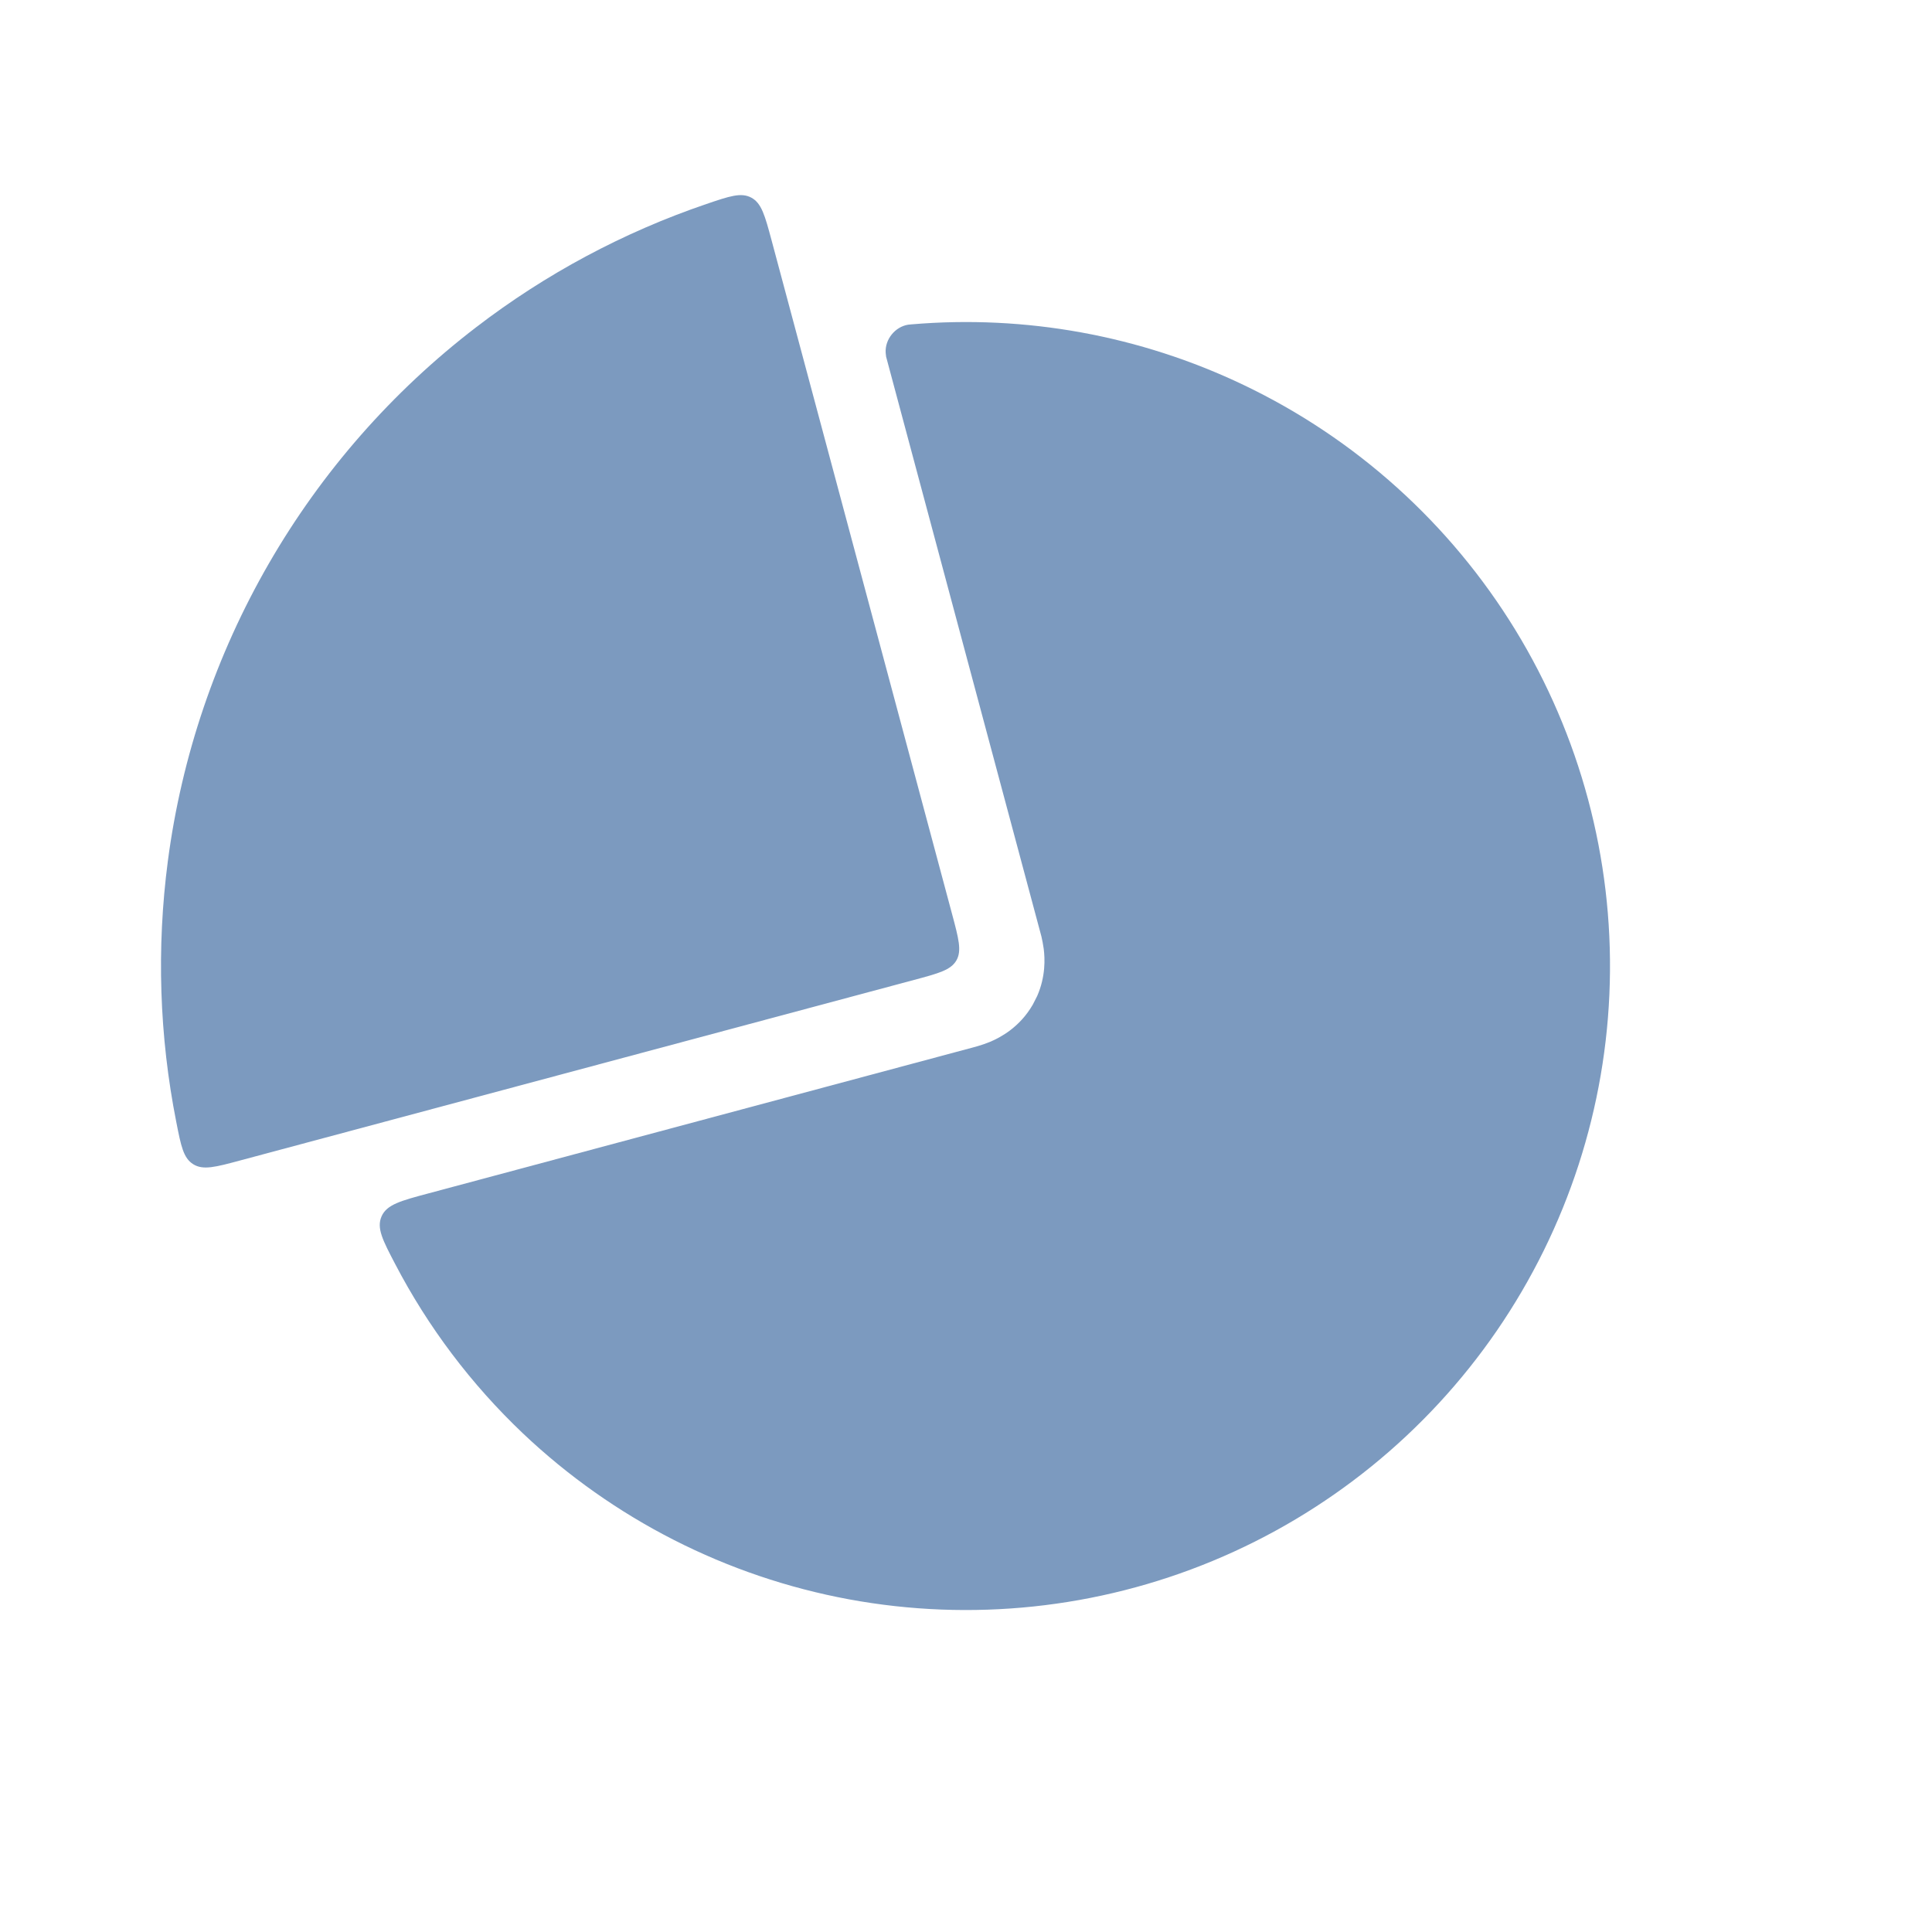 <?xml version="1.0" encoding="UTF-8"?> <svg xmlns="http://www.w3.org/2000/svg" width="36" height="36" viewBox="0 0 36 36" fill="none"><path d="M16.511 6.645C16.506 6.608 16.504 6.59 16.503 6.571C16.489 6.324 16.677 6.09 16.922 6.05C16.941 6.047 16.955 6.046 16.984 6.044C19.106 5.863 21.242 6.251 23.17 7.172C25.263 8.171 27.021 9.755 28.233 11.732C29.444 13.71 30.057 15.997 29.996 18.315C29.936 20.634 29.204 22.884 27.891 24.796C26.578 26.707 24.737 28.198 22.595 29.086C20.453 29.974 18.099 30.222 15.819 29.801C13.538 29.379 11.429 28.305 9.745 26.71C8.779 25.793 7.976 24.727 7.366 23.558C7.131 23.109 7.014 22.885 7.11 22.665C7.207 22.445 7.466 22.375 7.984 22.237L18.099 19.526L18.225 19.491C18.289 19.472 18.369 19.446 18.446 19.414C18.639 19.333 19 19.144 19.245 18.719L19.326 18.56C19.486 18.195 19.471 17.86 19.448 17.679C19.437 17.597 19.42 17.514 19.405 17.449L19.371 17.322L16.511 6.645Z" fill="#7C9ABF"></path><path d="M14.377 4.477C14.253 4.016 14.191 3.786 14 3.683C13.809 3.581 13.593 3.655 13.161 3.802C11.617 4.328 10.166 5.104 8.869 6.1C7.306 7.299 5.995 8.794 5.01 10.5C4.025 12.206 3.385 14.089 3.128 16.042C2.915 17.664 2.968 19.308 3.285 20.908C3.373 21.356 3.417 21.579 3.601 21.694C3.786 21.809 4.016 21.747 4.477 21.623L17.034 18.259C17.489 18.137 17.717 18.076 17.821 17.896C17.924 17.717 17.863 17.489 17.741 17.034L14.377 4.477Z" fill="#7C9ABF"></path></svg> 